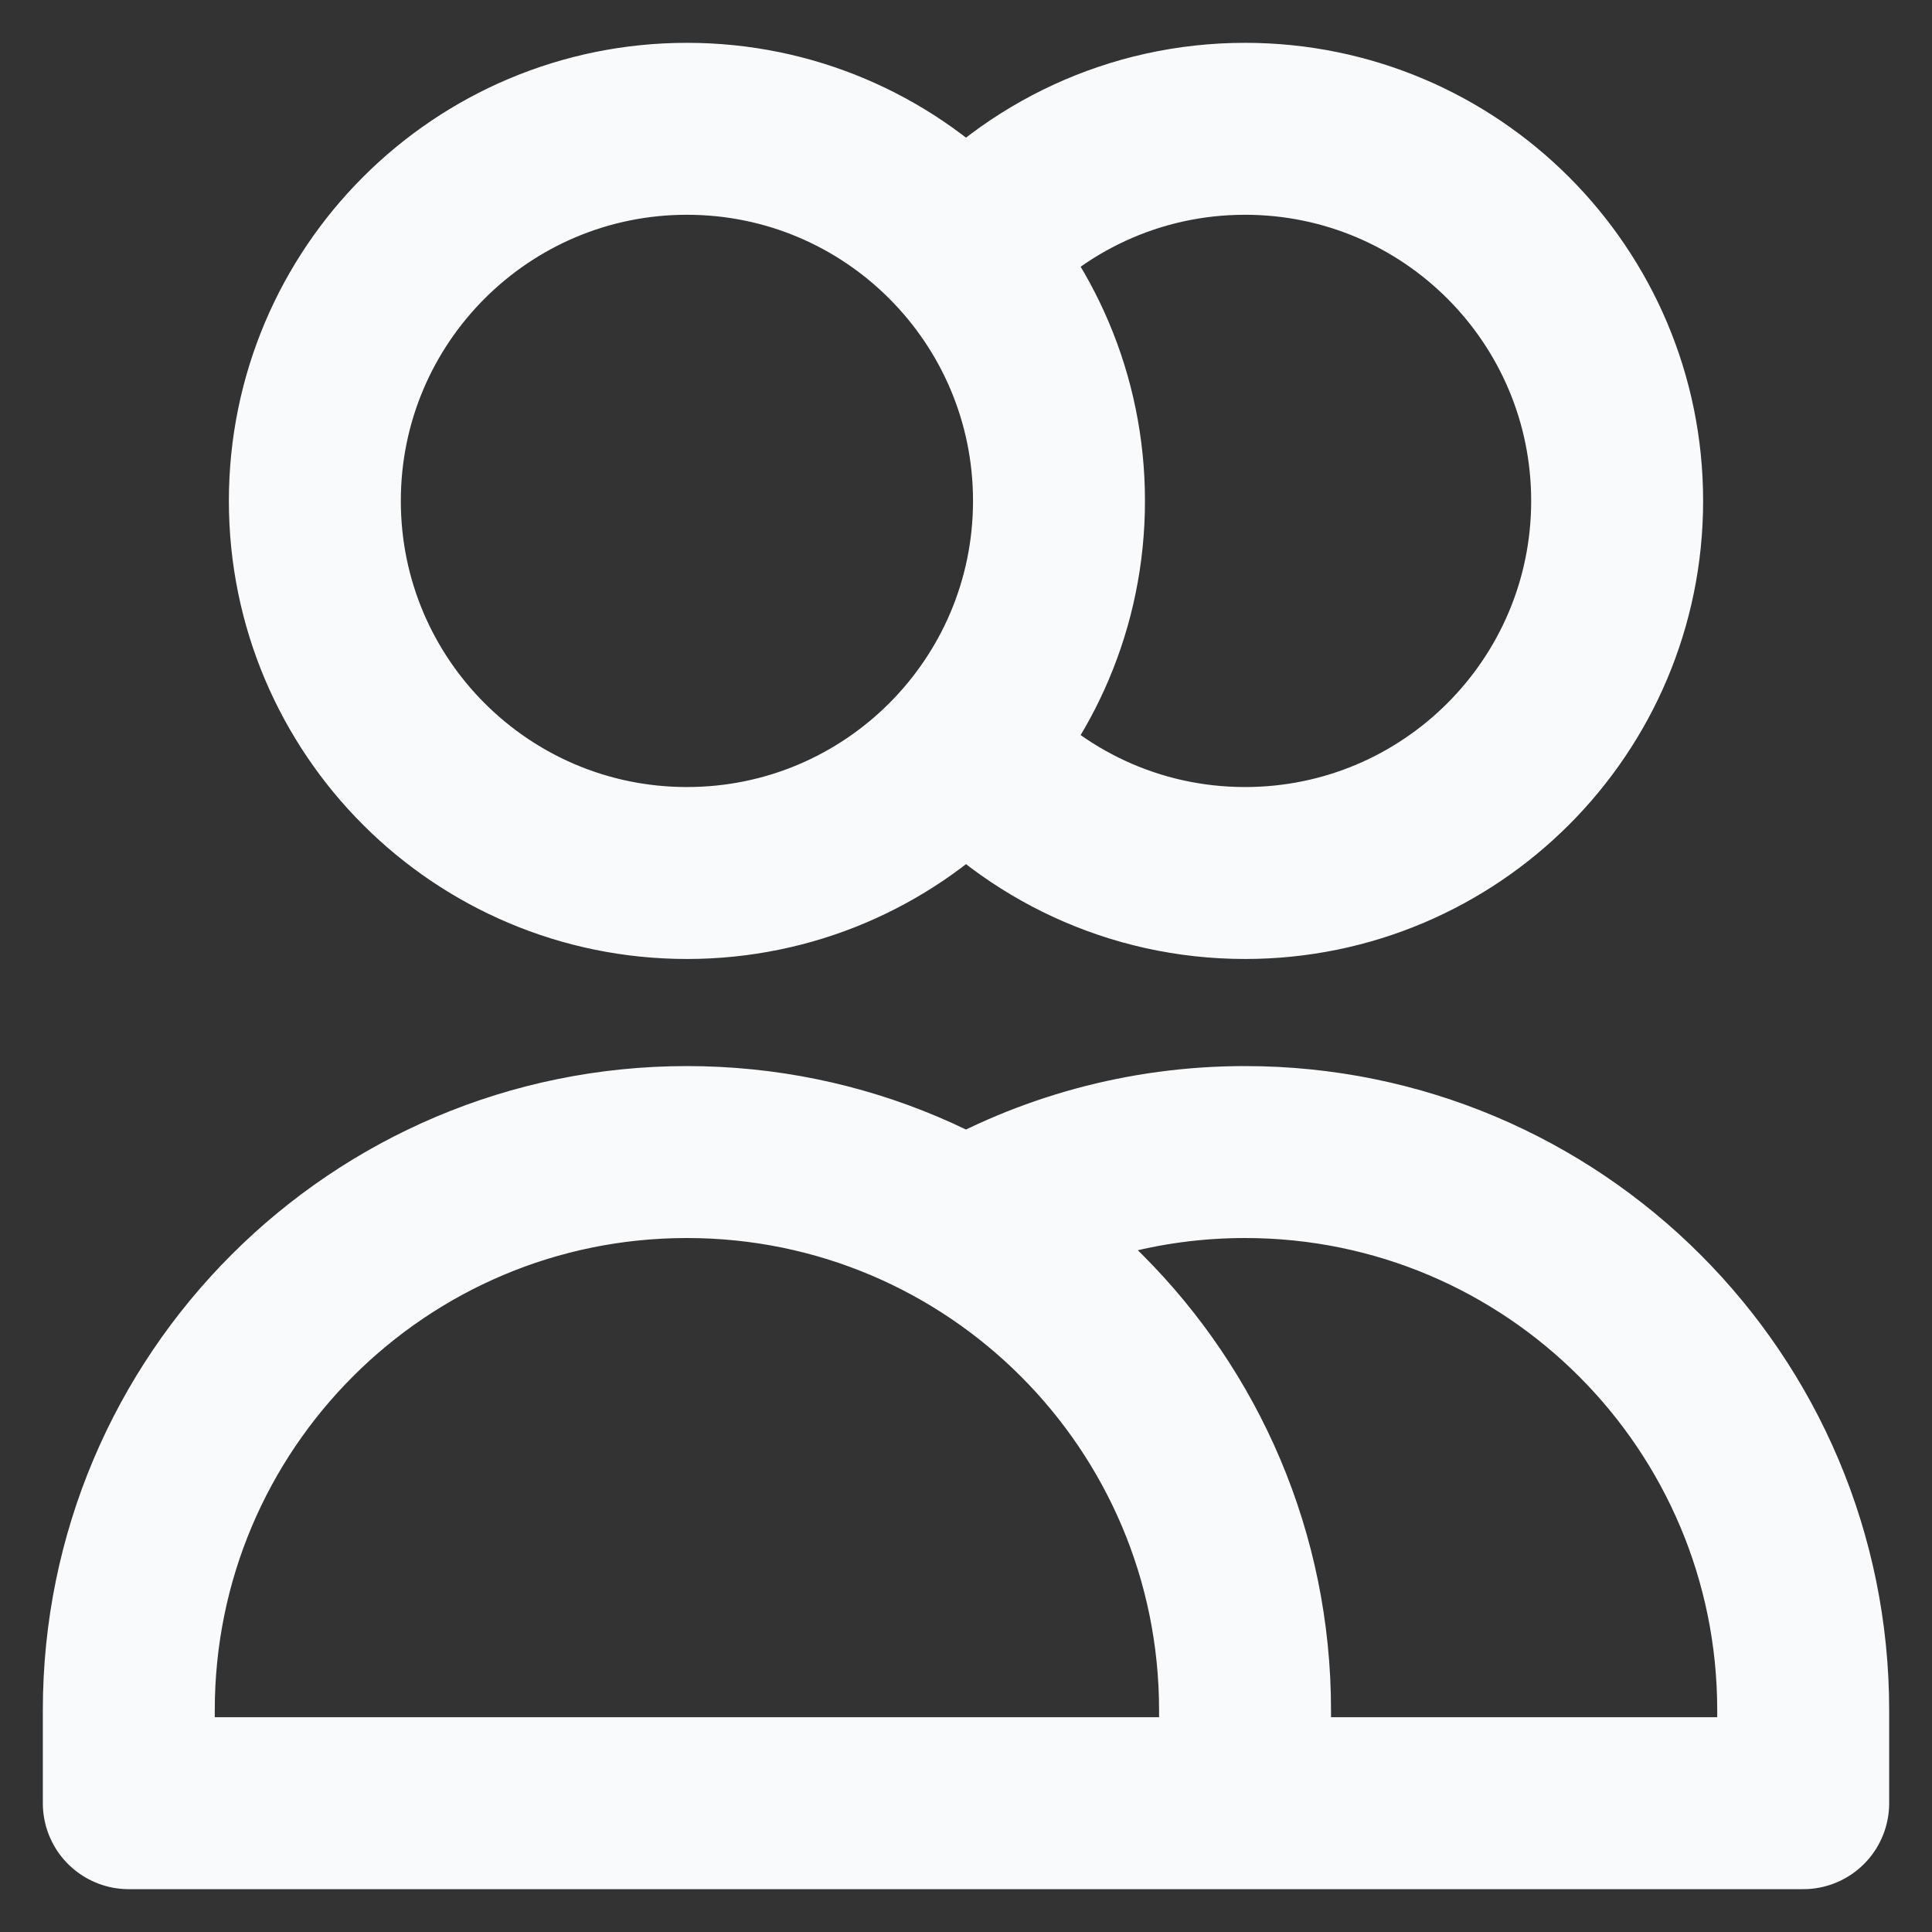 <svg width="30" height="30" viewBox="0 0 30 30" fill="none" xmlns="http://www.w3.org/2000/svg">
<rect x="0" y="0" width="30" height="30" fill="#333333" stroke="none"/>
<path d="M15 3.956C16.059 2.757 17.608 2 19.333 2C22.524 2 25.111 4.587 25.111 7.778C25.111 10.969 22.524 13.556 19.333 13.556C17.608 13.556 16.059 12.799 15 11.6M19.333 28H2V26.556C2 21.769 5.88 17.889 10.667 17.889C15.453 17.889 19.333 21.769 19.333 26.556V28ZM19.333 28H28V26.556C28 21.769 24.12 17.889 19.333 17.889C17.755 17.889 16.275 18.311 15 19.048M16.444 7.778C16.444 10.969 13.858 13.556 10.667 13.556C7.476 13.556 4.889 10.969 4.889 7.778C4.889 4.587 7.476 2 10.667 2C13.858 2 16.444 4.587 16.444 7.778Z" stroke="#F9FAFB" stroke-width="2.67" stroke-linecap="round" stroke-linejoin="round"/>
</svg>
